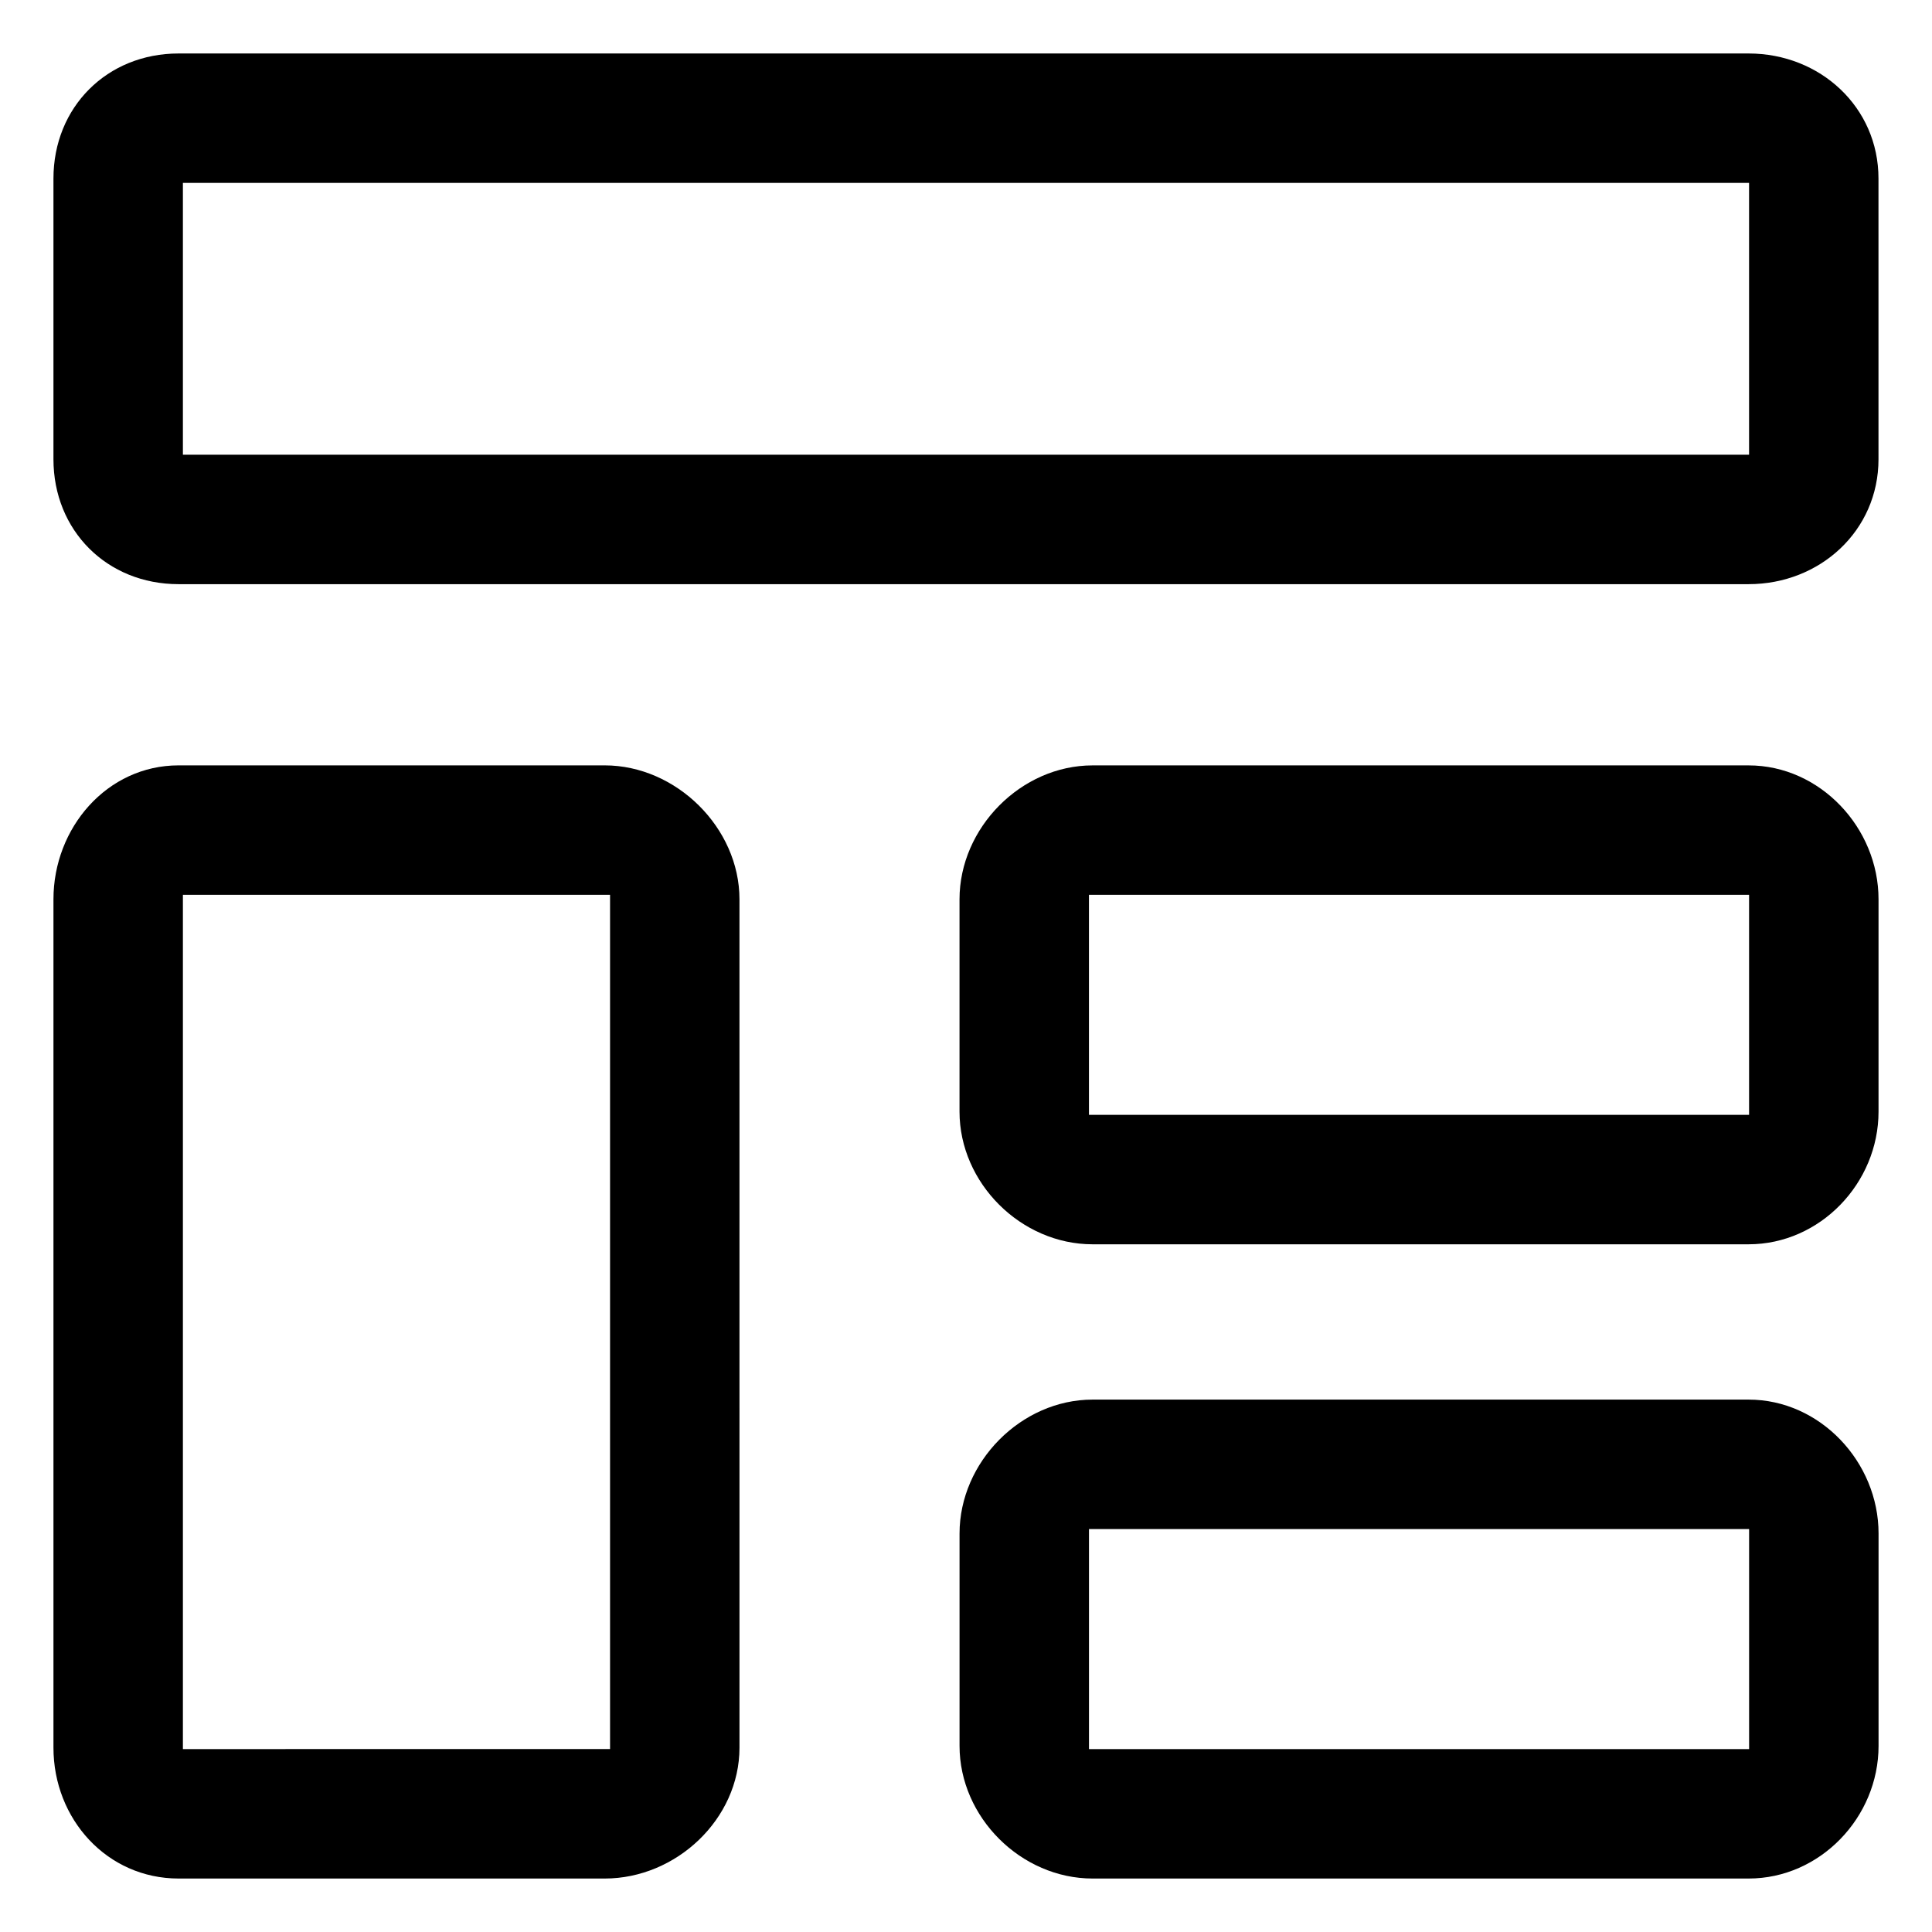 <?xml version="1.0" encoding="UTF-8"?>
<!-- Uploaded to: SVG Repo, www.svgrepo.com, Generator: SVG Repo Mixer Tools -->
<svg fill="#000000" width="800px" height="800px" version="1.1" viewBox="144 144 512 512" xmlns="http://www.w3.org/2000/svg">
 <g>
  <path d="m191.33 298.81h416.06c18.941 0 34.43-14.172 34.43-33.117l-0.004-74.371c0.008-18.941-15.48-33.148-34.422-33.148h-416.07c-18.945 0-33.16 14.207-33.16 33.148v74.371c0 18.945 14.215 33.117 33.16 33.117zm1.141-106.34h415.05v72.035h-415.05z"/>
  <path d="m191.33 641.83h112.93c18.941 0 35.711-15.75 35.711-34.691l-0.004-224.82c0-18.941-16.762-35.488-35.711-35.488h-112.93c-18.945 0-33.16 16.539-33.16 35.488v224.82c0 18.941 14.215 34.691 33.16 34.691zm1.141-260.7h113.2v226.39l-113.2 0.004z"/>
  <path d="m433.54 473.75h173.86c18.941 0 34.43-16.219 34.43-35.16v-56.266c0-18.941-15.488-35.488-34.43-35.488h-173.86c-18.941 0-35.258 16.547-35.258 35.488v56.27c0 18.945 16.309 35.156 35.258 35.156zm-0.957-92.617h174.94v58.316h-174.94z"/>
  <path d="m398.29 606.67c0 18.941 16.312 35.16 35.258 35.16h173.86c18.941 0 34.43-16.219 34.43-35.16v-56.273c0-18.941-15.488-35.488-34.43-35.488h-173.86c-18.941 0-35.258 16.547-35.258 35.488zm34.301-57.457h174.94v58.312h-174.94z"/>
 </g>
</svg>
